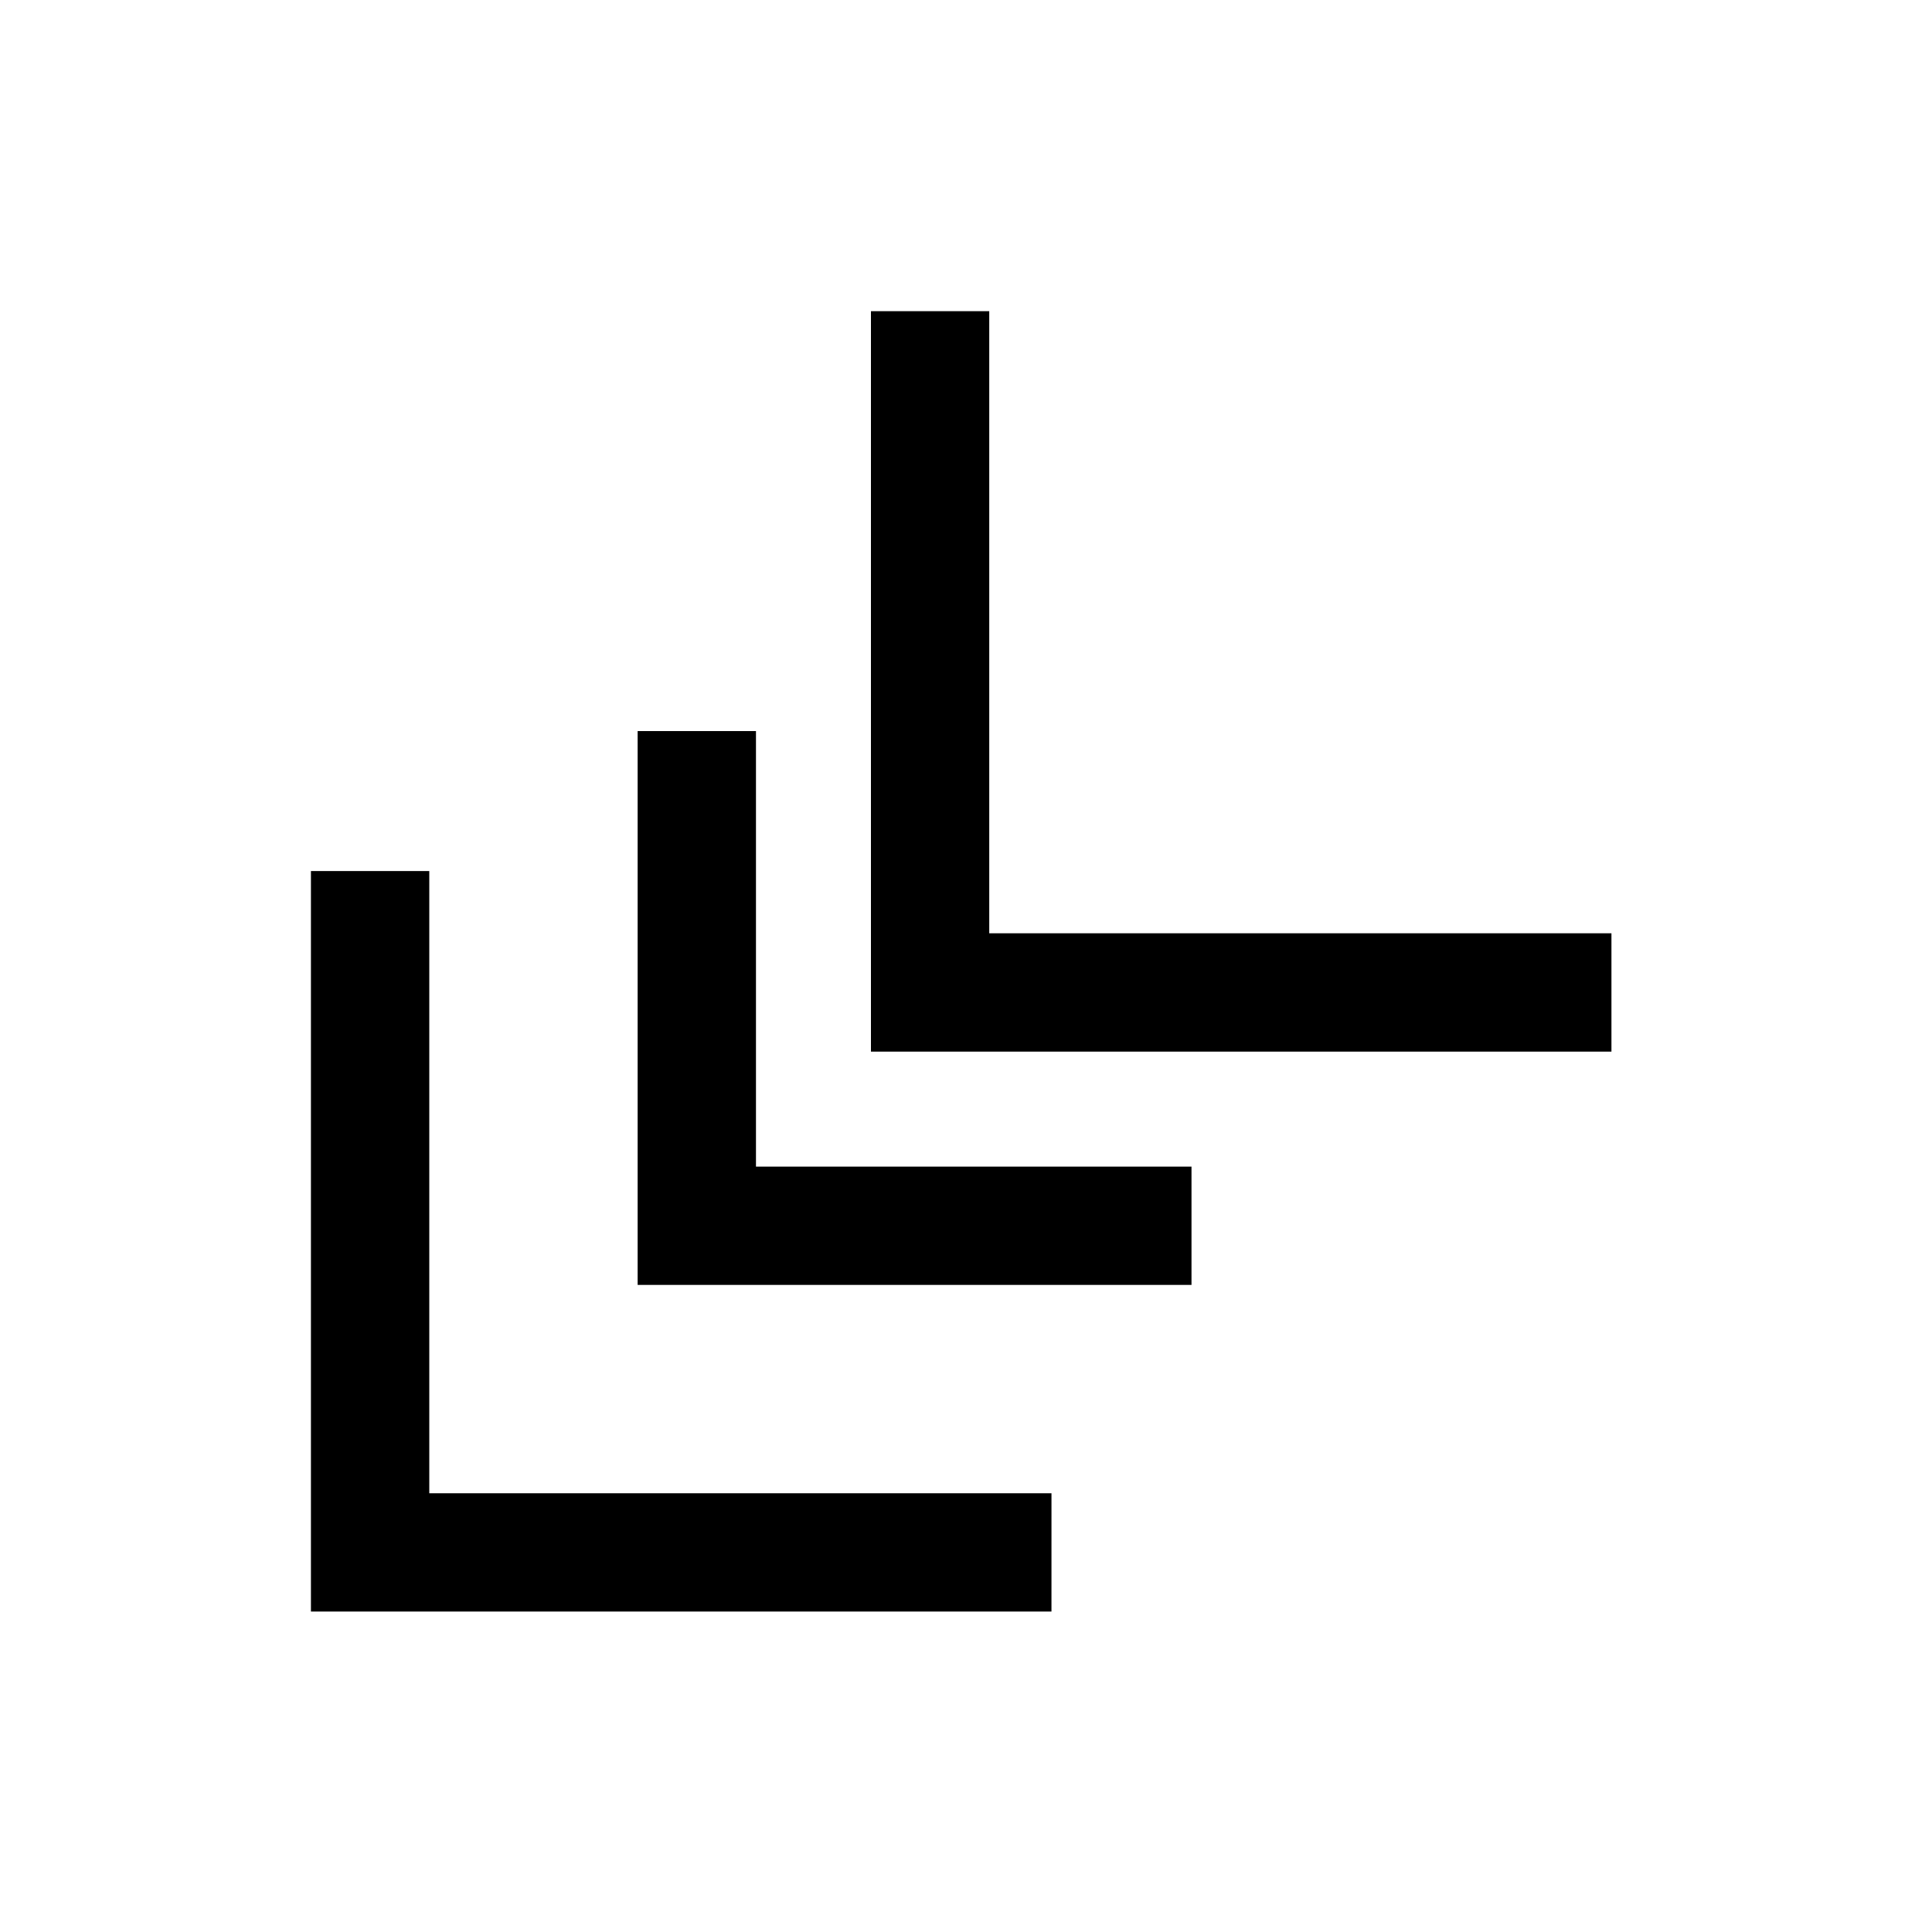 <?xml version="1.0" encoding="UTF-8"?>
<!-- The Best Svg Icon site in the world: iconSvg.co, Visit us! https://iconsvg.co -->
<svg fill="#000000" width="800px" height="800px" version="1.1" viewBox="144 144 512 512" xmlns="http://www.w3.org/2000/svg">
 <g>
  <path d="m226.4 374.84v196.24h196.25l0.004-31.355h-164.89v-164.89z"/>
  <path d="m374.81 226.46v196.23h196.24v-31.359h-164.89v-164.87z"/>
  <path d="m312.98 337.74v146.78h146.78v-31.355h-115.42v-115.42z"/>
 </g>
</svg>